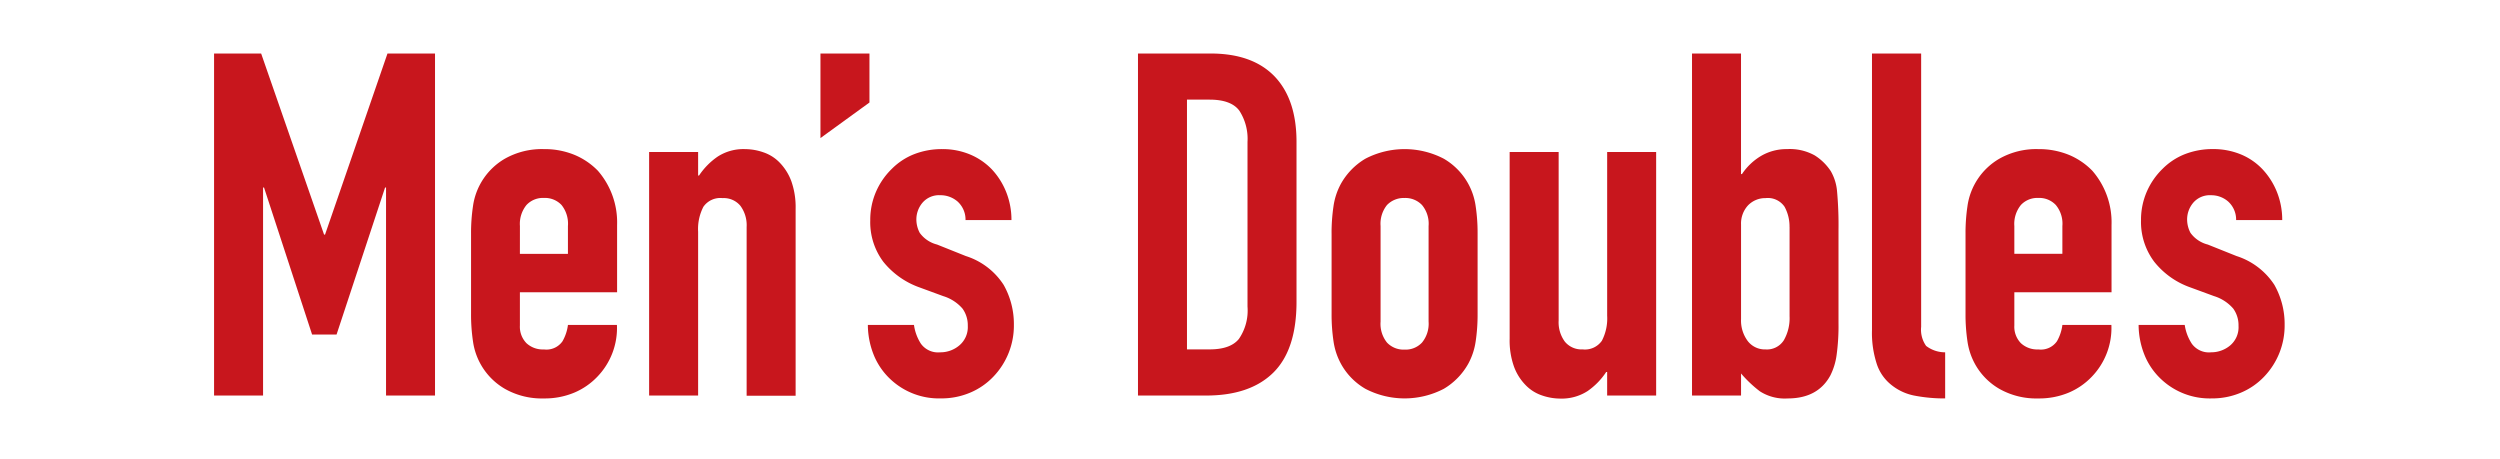<svg xmlns="http://www.w3.org/2000/svg" width="327" height="60"><defs><clipPath id="a"><path data-name="長方形 4" transform="translate(1288 536)" fill="#ddd" d="M0 0h327v60H0z"/></clipPath></defs><g data-name="マスクグループ 1" transform="translate(-1288 -536)" clip-path="url(#a)"><g data-name="グループ 6" fill="#c8161d"><path data-name="パス 27" d="M1316 587.737V543h6.158l8.231 23.688h.126l8.168-23.688h6.217v44.737h-6.406V560.53h-.126l-6.346 19.227h-3.2l-6.287-19.227h-.126v27.207Z"/><path data-name="パス 28" d="M1368.695 574.228h-12.692v4.336a3.082 3.082 0 0 0 .859 2.325 3.141 3.141 0 0 0 2.283.817 2.565 2.565 0 0 0 2.43-1.068 5.721 5.721 0 0 0 .712-2.136h6.408a9.175 9.175 0 0 1-2.576 6.786 9.013 9.013 0 0 1-3.016 2.073 9.956 9.956 0 0 1-3.958.754 9.782 9.782 0 0 1-5.11-1.257 8.533 8.533 0 0 1-4.17-6.224 23.628 23.628 0 0 1-.251-3.581v-10.49a23.628 23.628 0 0 1 .251-3.581 8.533 8.533 0 0 1 4.168-6.22 9.834 9.834 0 0 1 5.112-1.258 10.238 10.238 0 0 1 4 .754 9.19 9.19 0 0 1 3.058 2.076 10.292 10.292 0 0 1 2.513 7.1v8.8Zm-12.692-5.026h6.283v-3.645a3.912 3.912 0 0 0-.838-2.744 2.981 2.981 0 0 0-2.3-.922 2.935 2.935 0 0 0-2.283.922 3.915 3.915 0 0 0-.859 2.744Z"/><path data-name="パス 29" d="M1372.905 587.734v-31.853h6.409v3.079h.121a9.1 9.1 0 0 1 2.43-2.471 6.2 6.2 0 0 1 3.6-.984 7.353 7.353 0 0 1 2.388.419 5.318 5.318 0 0 1 2.142 1.36 6.95 6.95 0 0 1 1.508 2.409 10.2 10.2 0 0 1 .565 3.623v24.442h-6.408v-22.075a4.264 4.264 0 0 0-.817-2.765 2.824 2.824 0 0 0-2.325-1.005 2.7 2.7 0 0 0-2.513 1.131 6.321 6.321 0 0 0-.691 3.267v21.423Z"/><path data-name="パス 30" d="M1395.316 554.059V543h6.409v6.409l-6.409 4.65Z"/><path data-name="パス 31" d="M1414.291 564.803a3.194 3.194 0 0 0-1.047-2.45 3.4 3.4 0 0 0-2.241-.819 2.858 2.858 0 0 0-2.325.963 3.385 3.385 0 0 0-.817 2.22 3.756 3.756 0 0 0 .44 1.738 3.986 3.986 0 0 0 2.262 1.529l3.77 1.508a9.173 9.173 0 0 1 4.943 3.77 10.4 10.4 0 0 1 1.34 5.215 9.651 9.651 0 0 1-2.7 6.807 9.014 9.014 0 0 1-3.016 2.073 9.627 9.627 0 0 1-3.833.754 9.24 9.24 0 0 1-6.535-2.45 8.951 8.951 0 0 1-2.136-2.974 10.643 10.643 0 0 1-.88-4.189h6.032a6.089 6.089 0 0 0 .9 2.45 2.764 2.764 0 0 0 2.537 1.134 3.8 3.8 0 0 0 2.492-.9 3.123 3.123 0 0 0 1.11-2.555 3.72 3.72 0 0 0-.691-2.262 5.44 5.44 0 0 0-2.516-1.631l-3.079-1.131a10.661 10.661 0 0 1-4.754-3.351 8.632 8.632 0 0 1-1.717-5.445 9.2 9.2 0 0 1 .754-3.728 9.365 9.365 0 0 1 2.073-3 8.491 8.491 0 0 1 2.953-1.927 9.961 9.961 0 0 1 3.644-.649 9.278 9.278 0 0 1 3.6.691 8.5 8.5 0 0 1 2.869 1.948 9.473 9.473 0 0 1 1.885 2.974 9.829 9.829 0 0 1 .691 3.665h-6.029Z"/><path data-name="パス 32" d="M1436.848 587.737V543h9.488c3.686 0 6.472 1.005 8.4 3.016 1.906 2.011 2.848 4.859 2.848 8.545v20.923c0 4.189-1.026 7.289-3.058 9.278s-4.964 2.974-8.755 2.974h-8.923Zm6.409-38.7V581.7h2.953c1.8 0 3.079-.44 3.833-1.361a6.547 6.547 0 0 0 1.131-4.231v-21.547a6.769 6.769 0 0 0-1.068-4.084q-1.068-1.445-3.9-1.445h-2.949Z"/><path data-name="パス 33" d="M1462.17 566.563a23.628 23.628 0 0 1 .251-3.581 8.693 8.693 0 0 1 .942-2.89 8.785 8.785 0 0 1 3.225-3.33 11.1 11.1 0 0 1 10.263 0 8.533 8.533 0 0 1 4.168 6.22 23.631 23.631 0 0 1 .251 3.581v10.493a23.627 23.627 0 0 1-.25 3.578 8.693 8.693 0 0 1-.942 2.89 8.785 8.785 0 0 1-3.225 3.33 11.1 11.1 0 0 1-10.263 0 8.488 8.488 0 0 1-3.225-3.33 8.692 8.692 0 0 1-.942-2.89 23.628 23.628 0 0 1-.251-3.581v-10.49Zm6.409 11.5a3.912 3.912 0 0 0 .838 2.744 2.981 2.981 0 0 0 2.3.922 2.935 2.935 0 0 0 2.283-.922 3.88 3.88 0 0 0 .859-2.744v-12.5a3.818 3.818 0 0 0-.859-2.744 3 3 0 0 0-2.283-.922 3.044 3.044 0 0 0-2.3.922 3.912 3.912 0 0 0-.838 2.744Z"/><path data-name="パス 34" d="M1504.624 555.881v31.856h-6.409v-3.079h-.126a9.186 9.186 0 0 1-2.43 2.492 6.245 6.245 0 0 1-3.6.984 7.353 7.353 0 0 1-2.388-.419 5.318 5.318 0 0 1-2.136-1.361 6.759 6.759 0 0 1-1.508-2.409 10.124 10.124 0 0 1-.565-3.623v-24.441h6.409v22.05a4.264 4.264 0 0 0 .817 2.765 2.824 2.824 0 0 0 2.325 1.005 2.7 2.7 0 0 0 2.513-1.131 6.321 6.321 0 0 0 .691-3.267v-21.422Z"/><path data-name="パス 35" d="M1509.315 587.737V543h6.409v15.771h.126a7.744 7.744 0 0 1 2.555-2.409 6.593 6.593 0 0 1 3.351-.859 6.7 6.7 0 0 1 3.6.817 6.893 6.893 0 0 1 2.115 2.073 6.328 6.328 0 0 1 .817 2.639 49.127 49.127 0 0 1 .188 5.089v12.128a27.871 27.871 0 0 1-.251 4.21 8.518 8.518 0 0 1-.81 2.641q-1.634 3.016-5.592 3.016a6 6 0 0 1-3.644-.942 15.767 15.767 0 0 1-2.45-2.325v2.89Zm12.755-22.054a5.354 5.354 0 0 0-.649-2.639 2.644 2.644 0 0 0-2.492-1.131 3.13 3.13 0 0 0-2.3.963 3.507 3.507 0 0 0-.9 2.492v12.378a4.467 4.467 0 0 0 .88 2.869 2.821 2.821 0 0 0 2.325 1.089 2.616 2.616 0 0 0 2.388-1.194 5.813 5.813 0 0 0 .754-3.142v-11.685Z"/><path data-name="パス 36" d="M1532.877 543h6.409v35.752a3.672 3.672 0 0 0 .649 2.492 4.064 4.064 0 0 0 2.492.838v6.032a20.584 20.584 0 0 1-3.958-.356 6.871 6.871 0 0 1-3.016-1.361 5.82 5.82 0 0 1-1.927-2.66 13.059 13.059 0 0 1-.67-4.566V543Z"/><path data-name="パス 37" d="M1564.168 574.228h-12.692v4.336a3.082 3.082 0 0 0 .859 2.325 3.141 3.141 0 0 0 2.283.817 2.565 2.565 0 0 0 2.43-1.068 5.721 5.721 0 0 0 .712-2.136h6.409a9.175 9.175 0 0 1-2.576 6.786 9.014 9.014 0 0 1-3.016 2.073 9.956 9.956 0 0 1-3.958.754 9.782 9.782 0 0 1-5.11-1.257 8.488 8.488 0 0 1-3.225-3.33 8.692 8.692 0 0 1-.942-2.89 23.625 23.625 0 0 1-.251-3.581v-10.494a23.625 23.625 0 0 1 .251-3.581 8.533 8.533 0 0 1 4.168-6.22 9.782 9.782 0 0 1 5.11-1.257 10.313 10.313 0 0 1 4 .754 9.19 9.19 0 0 1 3.056 2.075 10.292 10.292 0 0 1 2.513 7.1v8.8Zm-12.692-5.027h6.283v-3.644a3.818 3.818 0 0 0-.859-2.744 2.966 2.966 0 0 0-2.283-.922 2.935 2.935 0 0 0-2.283.922 3.915 3.915 0 0 0-.859 2.744Z"/><path data-name="パス 38" d="M1580.484 564.803a3.194 3.194 0 0 0-1.047-2.45 3.346 3.346 0 0 0-2.22-.817 2.858 2.858 0 0 0-2.325.963 3.385 3.385 0 0 0-.817 2.22 3.756 3.756 0 0 0 .44 1.738 3.986 3.986 0 0 0 2.262 1.529l3.77 1.508a9.253 9.253 0 0 1 4.943 3.77 10.4 10.4 0 0 1 1.34 5.215 9.652 9.652 0 0 1-2.7 6.807 9.014 9.014 0 0 1-3.016 2.073 9.627 9.627 0 0 1-3.833.754 9.24 9.24 0 0 1-6.535-2.45 8.951 8.951 0 0 1-2.136-2.974 10.644 10.644 0 0 1-.88-4.189h6.032a6.123 6.123 0 0 0 .922 2.45 2.764 2.764 0 0 0 2.534 1.131 3.844 3.844 0 0 0 2.492-.9 3.109 3.109 0 0 0 1.089-2.555 3.72 3.72 0 0 0-.691-2.262 5.44 5.44 0 0 0-2.513-1.634l-3.079-1.131a10.479 10.479 0 0 1-4.733-3.351 8.645 8.645 0 0 1-1.738-5.445 9.2 9.2 0 0 1 .754-3.728 9.364 9.364 0 0 1 2.073-3 8.49 8.49 0 0 1 2.953-1.927 9.961 9.961 0 0 1 3.644-.649 9.459 9.459 0 0 1 3.623.691 8.216 8.216 0 0 1 2.847 1.953 9.473 9.473 0 0 1 1.885 2.974 9.829 9.829 0 0 1 .691 3.665h-6.032Z"/></g></g></svg>
